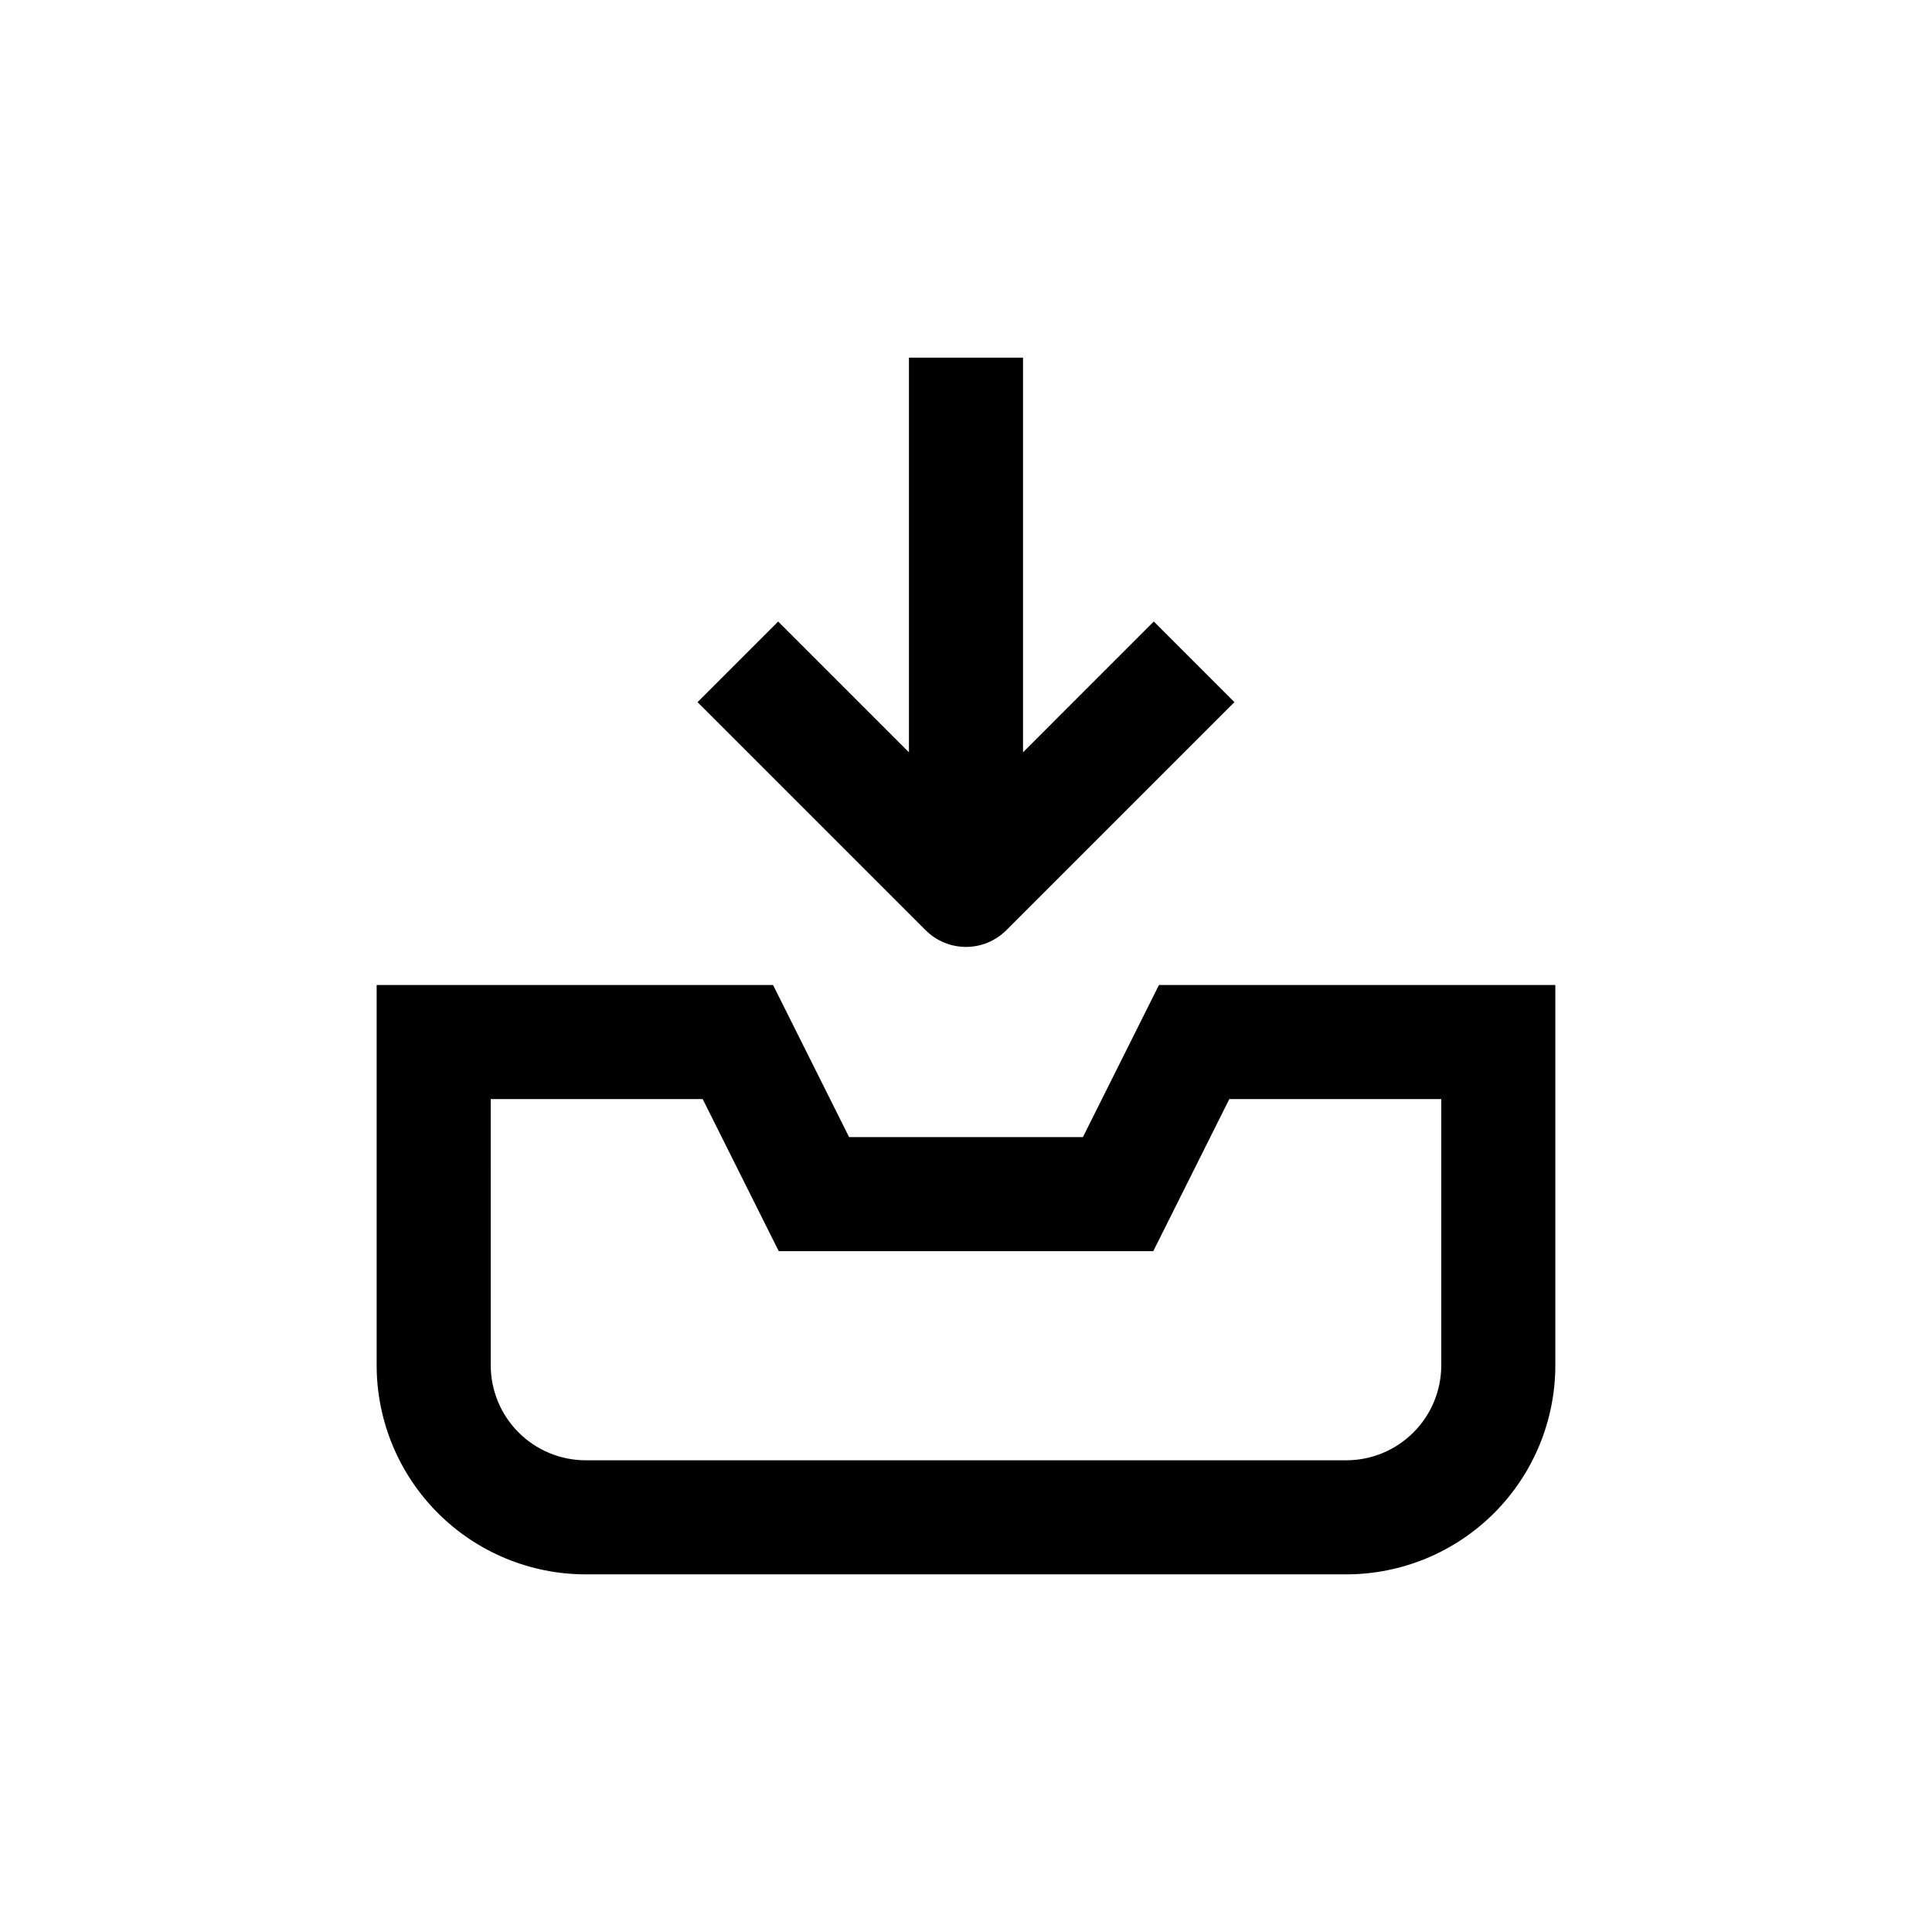<?xml version="1.0" encoding="UTF-8"?>
<!-- Uploaded to: ICON Repo, www.iconrepo.com, Generator: ICON Repo Mixer Tools -->
<svg fill="#000000" width="800px" height="800px" version="1.1" viewBox="144 144 512 512" xmlns="http://www.w3.org/2000/svg">
 <g>
  <path d="m299.24 561.22h201.52c14.695 0 28.793-5.84 39.188-16.234 10.391-10.391 16.23-24.488 16.23-39.188v-100.76h-105.04l-20.152 40.305h-61.969l-20.152-40.305h-105.05v100.76c0 14.699 5.84 28.797 16.234 39.188 10.391 10.395 24.488 16.234 39.188 16.234zm-25.191-125.95h56.176l20.152 40.305h99.25l20.152-40.305h56.172v70.531c0 6.684-2.652 13.09-7.375 17.812-4.727 4.727-11.133 7.379-17.812 7.379h-201.52c-6.684 0-13.09-2.652-17.812-7.379-4.727-4.723-7.379-11.129-7.379-17.812z"/>
  <path d="m384.88 238.78v104.59l-34.66-34.66-21.363 21.363 60.457 60.457v-0.004c2.836 2.828 6.676 4.418 10.684 4.418 4.004 0 7.844-1.59 10.68-4.418l60.457-60.457-21.363-21.363-34.66 34.664v-104.59z"/>
 </g>
</svg>